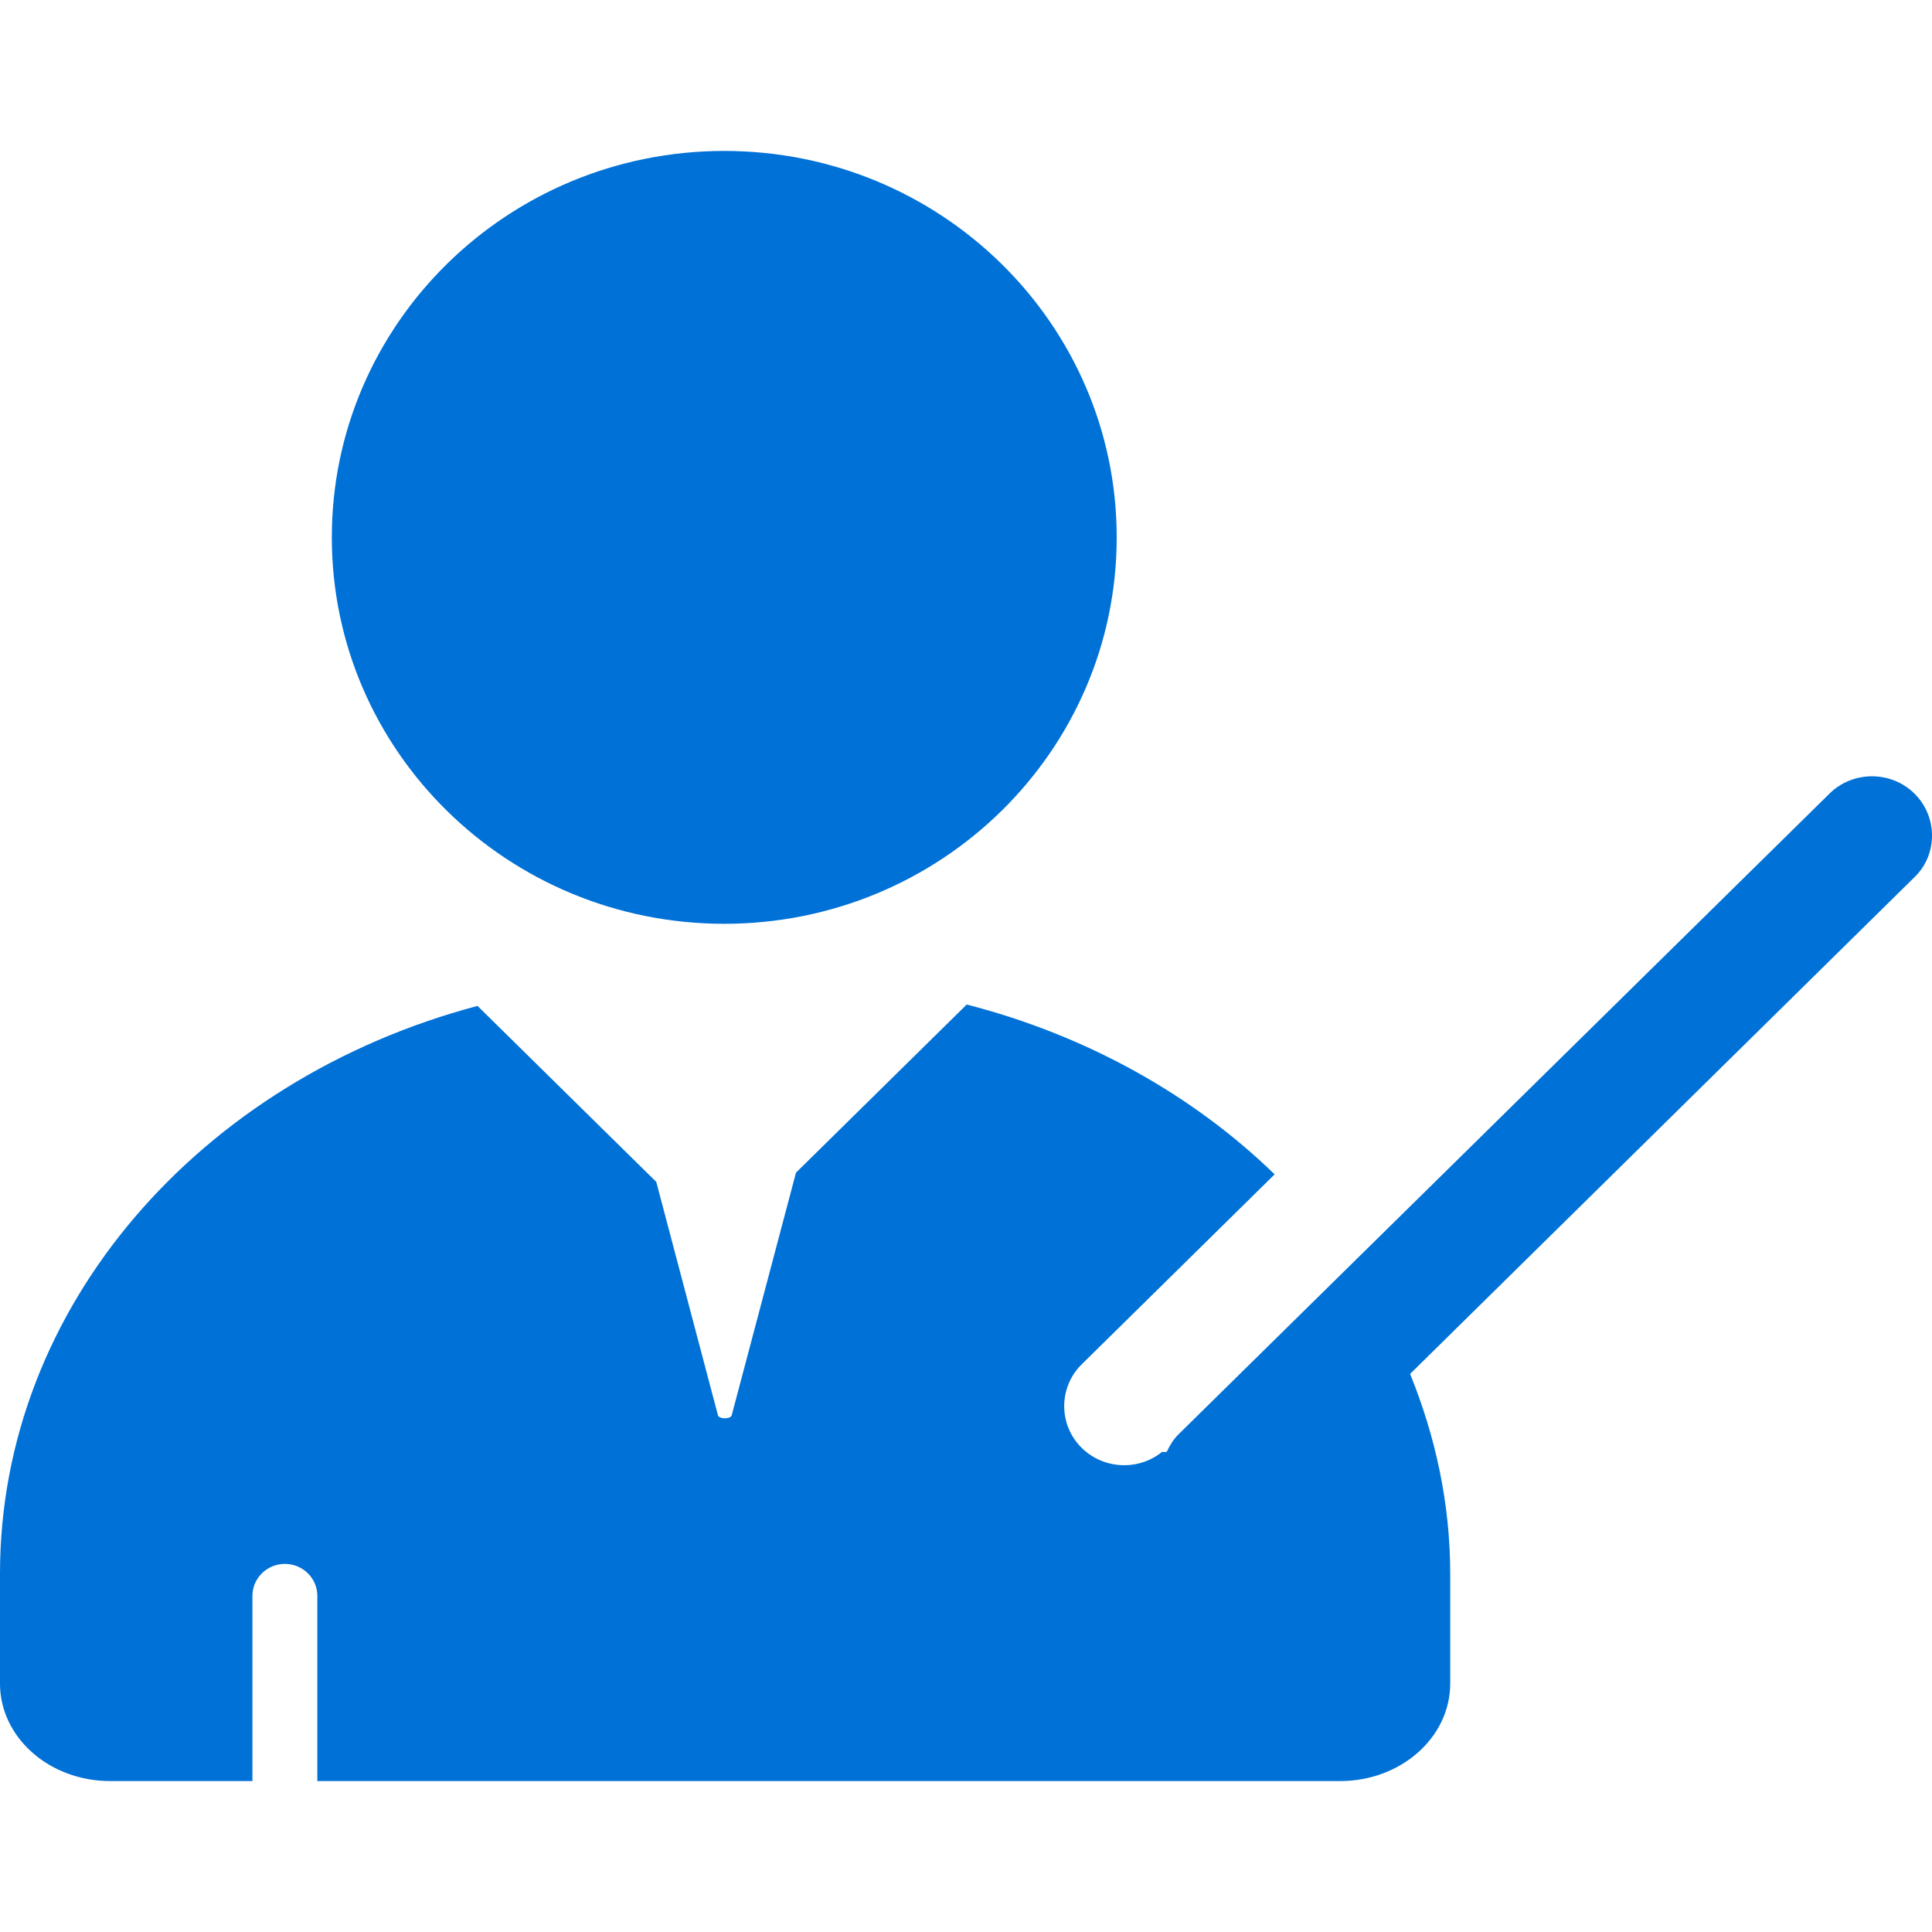 <?xml version="1.0" encoding="UTF-8"?><svg version="1.1" width="32px" height="32px" viewBox="0 0 32.0 32.0" xmlns="http://www.w3.org/2000/svg" xmlns:xlink="http://www.w3.org/1999/xlink"><defs><clipPath id="i0"><path d="M1920,0 L1920,1572 L0,1572 L0,0 L1920,0 Z"></path></clipPath><clipPath id="i1"><path d="M31.708,10.643 C32.095,11.024 32.095,11.646 31.722,12.017 L23.356,20.256 C23.775,21.291 24.02,22.4 24.02,23.565 L24.02,25.385 C24.02,26.276 23.205,27 22.196,27 L5.256,27 L5.256,23.932 C5.256,23.64 5.015,23.403 4.718,23.403 C4.422,23.403 4.181,23.64 4.181,23.932 L4.181,27 L1.824,27 C0.815,27 0,26.276 0,25.385 L0,23.565 C0,19.123 3.337,15.373 7.909,14.161 L10.87,17.076 L11.892,20.943 C11.916,21.008 12.095,21.008 12.119,20.943 L13.184,16.923 L16.012,14.138 C17.996,14.649 19.755,15.633 21.112,16.951 L17.916,20.098 C17.53,20.479 17.53,21.101 17.916,21.481 C18.278,21.838 18.855,21.866 19.25,21.546 C19.26,21.546 19.274,21.551 19.288,21.551 C19.302,21.551 19.312,21.546 19.326,21.546 C19.373,21.444 19.434,21.342 19.519,21.258 L30.304,10.643 C30.69,10.263 31.322,10.263 31.708,10.643 Z M11.996,0 C15.586,0 18.496,2.866 18.496,6.401 C18.496,9.936 15.586,12.801 11.996,12.801 C8.406,12.801 5.496,9.936 5.496,6.401 C5.496,2.866 8.406,0 11.996,0 Z"></path></clipPath></defs><g transform="translate(-1516.0 -417.0)"><g clip-path="url(#i0)"><g transform="translate(176.0 320.0)"><g transform="translate(1228.0 60.0)"><g transform="translate(112.0 37.0)"><g transform="translate(0.0 2.5)"><g clip-path="url(#i1)"><polygon points="0,0 32,0 32,27 0,27 0,0" stroke="none" fill="#0071D6"></polygon></g></g></g></g></g></g></g></svg>